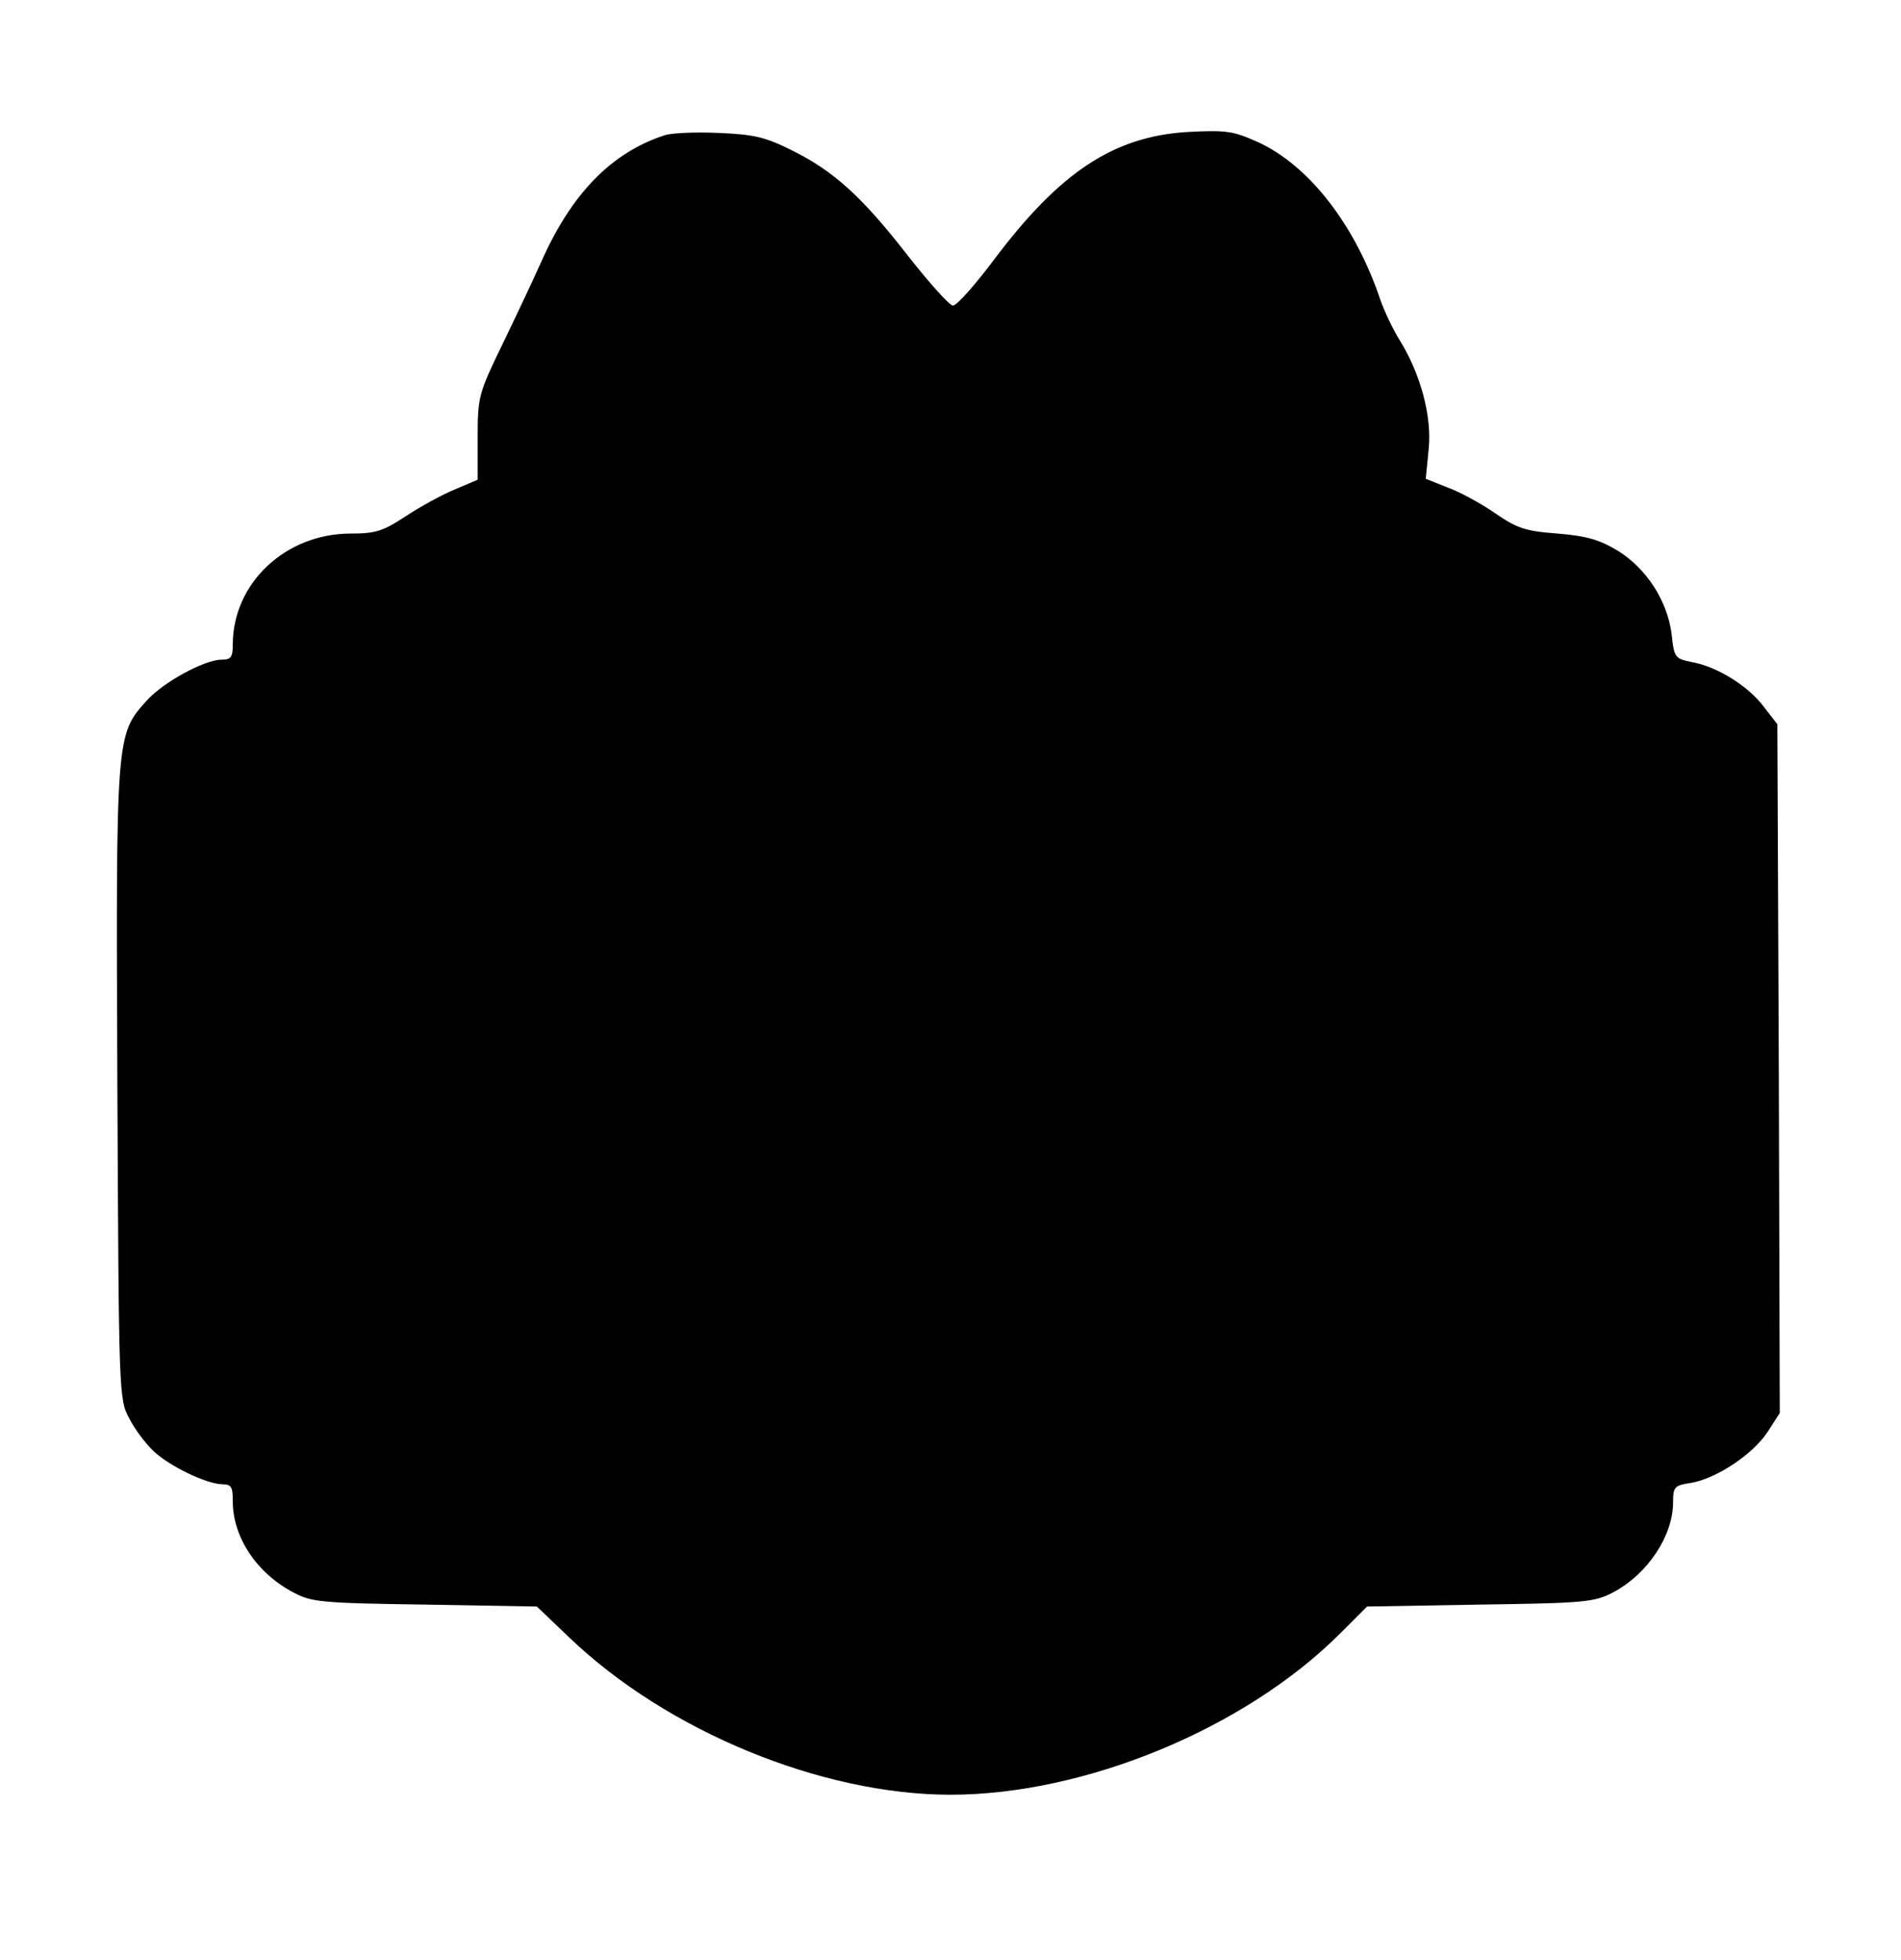 <?xml version="1.0" standalone="no"?>
<!DOCTYPE svg PUBLIC "-//W3C//DTD SVG 20010904//EN"
 "http://www.w3.org/TR/2001/REC-SVG-20010904/DTD/svg10.dtd">
<svg version="1.0" xmlns="http://www.w3.org/2000/svg"
 width="392pt" height="404pt" viewBox="0 0 392 404"
 preserveAspectRatio="xMidYMid meet">
<g transform="translate(0,404) scale(0.1,-0.1)"
fill="#000000" stroke="none">
<path d="M1370 3761 c-110 -36 -192 -121 -254 -261 -16 -36 -52 -112 -80 -170
-49 -101 -51 -108 -51 -192 l0 -87 -47 -20 c-27 -11 -72 -36 -101 -55 -47 -31
-62 -36 -114 -36 -134 0 -243 -102 -243 -229 0 -26 -4 -31 -23 -31 -36 0 -123
-48 -156 -86 -62 -69 -62 -74 -59 -790 3 -643 3 -649 25 -689 11 -22 34 -52
50 -67 33 -31 108 -67 141 -68 19 0 22 -5 22 -35 0 -74 49 -148 125 -188 37
-20 58 -22 271 -25 l231 -4 66 -63 c202 -194 521 -325 787 -325 277 0 606 136
802 331 l57 57 233 4 c215 3 236 5 274 25 72 38 124 117 124 186 0 32 3 35 38
40 51 9 126 58 157 105 l25 39 -2 710 -3 710 -28 36 c-32 43 -97 83 -148 92
-35 7 -37 9 -42 58 -9 68 -51 134 -110 171 -38 23 -64 31 -125 36 -67 5 -84
11 -129 42 -29 20 -73 44 -98 53 l-45 18 6 61 c7 68 -17 156 -60 225 -13 21
-31 58 -40 84 -52 154 -147 276 -252 324 -51 23 -65 25 -144 21 -153 -9 -264
-82 -400 -263 -39 -52 -77 -95 -85 -95 -7 0 -49 47 -93 103 -94 121 -153 175
-241 218 -54 27 -78 32 -150 35 -47 2 -97 0 -111 -5z"/>
</g>
</svg>

